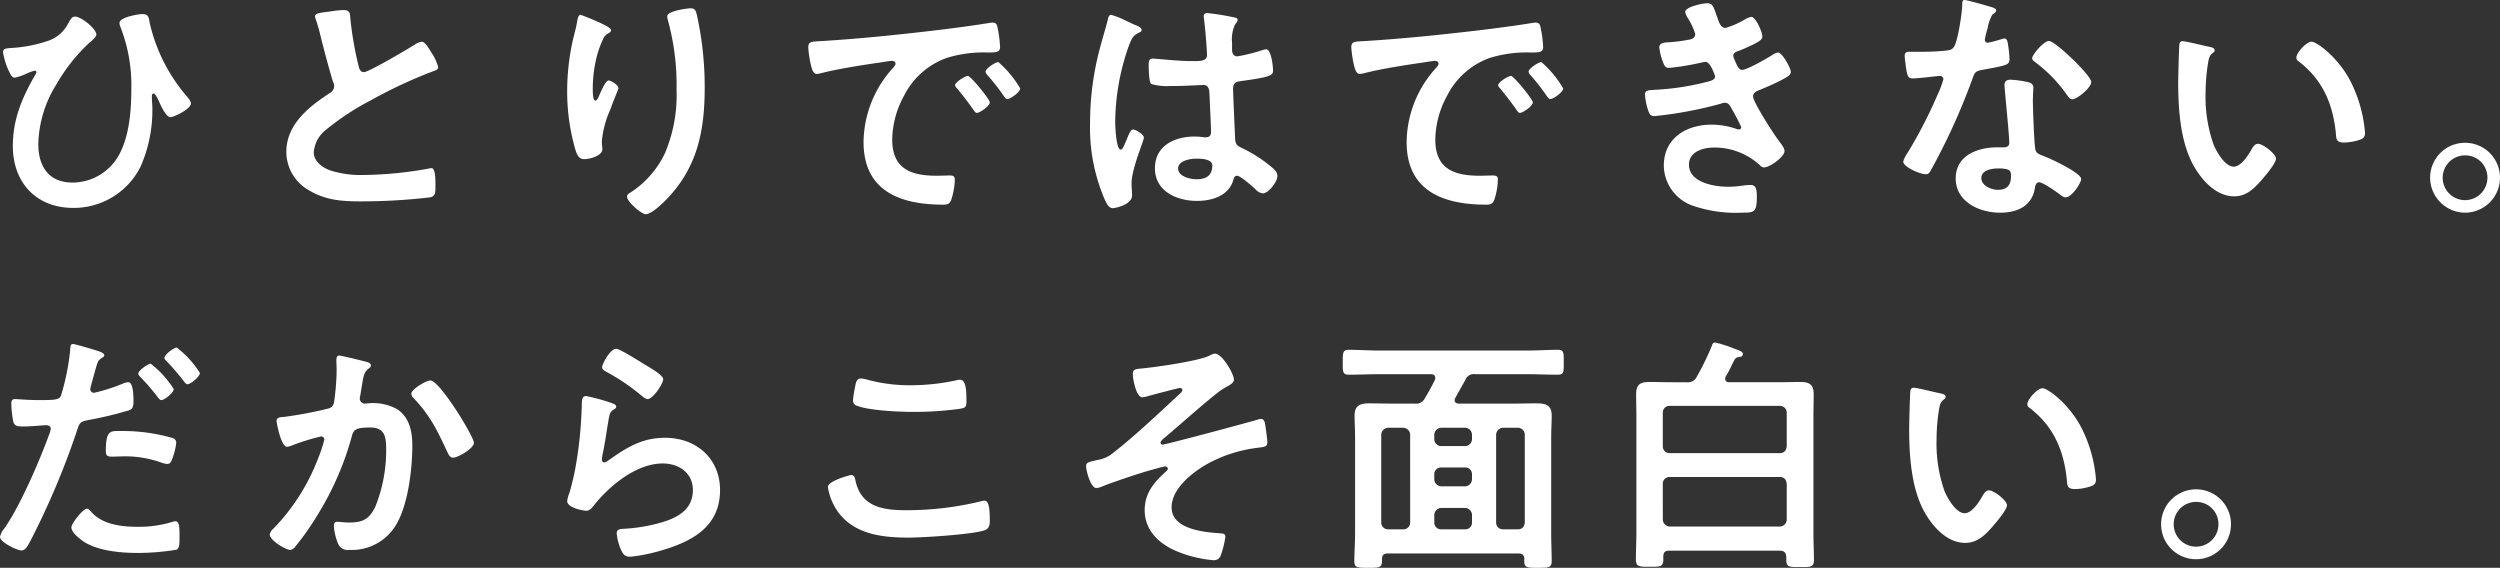 <svg xmlns="http://www.w3.org/2000/svg" width="367.928" height="83.56" viewBox="0 0 367.928 83.56">
  <rect x="0" y="0" width="367.928" height="83.56" fill="#333333" stroke="none"/>
  <path id="パス_14582" data-name="パス 14582" d="M15.836-27.713c-.481,0-.7.518-.925.888a5.269,5.269,0,0,1-2.775,2.59,20.246,20.246,0,0,1-5.772,1.147c-.777.074-1.11.111-1.11.592a10.116,10.116,0,0,0,.962,3c.148.3.37.777.777.777a8.495,8.495,0,0,0,1.7-.592,7.107,7.107,0,0,1,1.221-.444.247.247,0,0,1,.259.222.914.914,0,0,1-.148.333C8.066-15.8,6.7-12.617,6.7-8.658c0,5.365,3.441,9.1,8.88,9.1a10.988,10.988,0,0,0,9.916-6.068,20.6,20.6,0,0,0,1.739-8.584c0-.555-.074-1.11-.074-1.7,0-.185,0-.481.259-.481.3,0,.814,1.184.925,1.48.259.518.925,2,1.554,2,.481,0,3-1.184,3-2,0-.407-.407-.851-.666-1.147a25.139,25.139,0,0,1-5.4-10.767c-.111-.7-.148-1.258-1.036-1.258-.7,0-3.4.481-3.4,1.3a1.306,1.306,0,0,0,.111.518,23.681,23.681,0,0,1,1.628,9.361c0,3.33-.37,7.733-2.405,10.471a7.833,7.833,0,0,1-6.253,3.145c-3.515,0-5.032-2.4-5.032-5.7a17.326,17.326,0,0,1,2.7-8.806,26,26,0,0,1,4.773-6.031c.3-.259,1.073-.851,1.073-1.258C18.981-25.9,16.8-27.713,15.836-27.713Zm35.335-.037a1.951,1.951,0,0,0,.111.444,23.515,23.515,0,0,1,.7,2.442c.37,1.517,1.406,5.439,1.85,6.771a1.267,1.267,0,0,1,.148.666,1.148,1.148,0,0,1-.629.962c-3.071,2-6.4,4.625-6.4,8.658a6.513,6.513,0,0,0,3.4,5.7C52.8-.666,55.2-.518,57.942-.518A88.606,88.606,0,0,0,68.117-1.11c.74-.185.777-.592.777-1.554v-.444c0-.777-.037-2.294-.555-2.294a1.024,1.024,0,0,0-.333.037,55.84,55.84,0,0,1-9.657.962,14.786,14.786,0,0,1-4.921-.666c-1.147-.407-2.442-1.332-2.442-2.664a4.659,4.659,0,0,1,1.813-3.33,37.614,37.614,0,0,1,6.66-4.366A68.043,68.043,0,0,1,68.6-19.684c.3-.111.7-.222.7-.592a7.4,7.4,0,0,0-1.073-2.257c-.222-.37-.851-1.48-1.332-1.48a2.367,2.367,0,0,0-.962.37c-.962.629-6.882,4.107-7.548,4.107-.629,0-.74-.629-.851-1.11a50.6,50.6,0,0,1-1.147-6.623c-.074-.851,0-1.406-1.036-1.406a13.737,13.737,0,0,0-1.776.185C52.392-28.305,51.171-28.305,51.171-27.75Zm51.837,0a2.165,2.165,0,0,0,.074.481,35.925,35.925,0,0,1,1.295,10.323,21.855,21.855,0,0,1-1.7,9.324A14.063,14.063,0,0,1,97.643-1.85c-.222.111-.555.333-.555.629,0,.777,2.146,2.59,2.738,2.59.851,0,2.368-1.48,2.96-2.072,4.662-4.736,5.735-10.175,5.735-16.576a48.958,48.958,0,0,0-1.147-10.656c-.148-.555-.222-1-.925-1C106.042-28.934,103.008-28.564,103.008-27.75Zm-10.767.555c-.259-.111-1.887-.777-2-.777-.333,0-.444.666-.481.925-.148.925-.407,1.813-.629,2.738a34.794,34.794,0,0,0-.851,7.585A30.723,30.723,0,0,0,89.5-8.1c.222.7.481,1.369,1.295,1.369.7,0,2.664-.444,2.664-1.48,0-.259-.074-.666-.074-1.184a14.556,14.556,0,0,1,1.221-4.588l.333-.888c.333-.888.888-2.183.888-2.294,0-.481-1.11-1.147-1.443-1.147-.444,0-1.11,1.591-1.3,2-.148.37-.37.962-.666.962-.407,0-.37-1.591-.37-1.887a19.5,19.5,0,0,1,.481-4.144,14.69,14.69,0,0,1,1.073-3.108,1.7,1.7,0,0,1,.7-.74c.185-.074.444-.259.444-.481C94.757-26.122,93.055-26.825,92.241-27.195Zm31.524,4.033a16.573,16.573,0,0,0,.407,2.664c.111.407.3,1.221.814,1.221a2.856,2.856,0,0,0,.555-.074c2.368-.629,5.7-1.147,8.177-1.517.37-.037,2.072-.333,2.331-.333s.555.111.555.444c0,.185-.222.444-.629.888A16.433,16.433,0,0,0,131.9-9.25c0,7.215,5.4,9.213,11.692,9.213.629,0,.925-.074,1.184-.629a10.471,10.471,0,0,0,.555-3.034c0-.592-.3-.629-.851-.629-.407,0-1.221.037-1.85.037-3.774,0-6.512-1.036-6.512-5.328a13.853,13.853,0,0,1,1.776-6.512,11.244,11.244,0,0,1,6.29-5.513,18.328,18.328,0,0,1,6.142-.777c.888-.037,1.665.037,1.665-.777a16.833,16.833,0,0,0-.333-2.7c-.074-.444-.148-.925-.7-.925a2.109,2.109,0,0,0-.481.037c-2.775.444-5.587.814-8.4,1.147-5.365.629-10.767,1.184-16.169,1.517C124.283-24.013,123.765-24.124,123.765-23.162Zm27.972,2.146c-.444,0-1.887.962-1.887,1.406a.884.884,0,0,0,.259.481,31.308,31.308,0,0,1,2.405,3.071c.148.185.3.481.555.481.444,0,1.887-1.036,1.887-1.554A15.037,15.037,0,0,0,151.737-21.016Zm-4.477,2.035c-.407,0-1.887.925-1.887,1.369,0,.185.222.407.333.518.814,1,1.628,2.035,2.368,3.108.148.185.259.444.518.444.407,0,1.887-1,1.887-1.554C150.479-15.54,147.667-18.981,147.26-18.981ZM183.224-5.809c0,1.517-.925,2.035-2.331,2.035-.925,0-2.7-.407-2.7-1.591,0-1.147,1.813-1.443,2.664-1.443C181.559-6.808,183.224-6.771,183.224-5.809Zm-.74-22.422a.453.453,0,0,0-.518.518c0,.111.037.259.037.37.148.925.444,4.514.444,5.291,0,.814-.851.888-1.739.888h-.592c-1.924,0-5.217-.37-5.661-.37-.555,0-.592.444-.592.925s.037,2.59.37,2.812a8.217,8.217,0,0,0,2.812.3h.481c1.48,0,4.107-.148,4.4-.148.925,0,.851,1.036.888,1.406.037,1.073.222,4.588.222,5.513,0,.481-.222.777-.74.777h-.259a9.477,9.477,0,0,0-1.443-.111c-2.886,0-5.809,1.332-5.809,4.662,0,3.4,3.219,4.81,6.179,4.81,2.22,0,4.7-.74,5.365-3.108.074-.3.185-.592.555-.592.481,0,2.331,1.628,2.738,2.035a1.692,1.692,0,0,0,1.036.555c.851,0,2.146-1.7,2.146-2.553,0-.629-.518-1.036-.962-1.406a20.546,20.546,0,0,0-4-2.59c-.814-.407-1.184-.481-1.258-1.443-.037-.962-.3-6.623-.3-7.363,0-.925.444-1.073,1.258-1.184,4.366-.592,4.625-.851,4.625-1.554,0-.555-.259-3.108-1-3.108a2.95,2.95,0,0,0-.555.111,23.523,23.523,0,0,1-3.7.925c-.555,0-.777-.444-.777-.962v-1.036a5.149,5.149,0,0,1,.407-2.627c.185-.333.407-.407.407-.74,0-.222-.185-.3-.37-.333A35.014,35.014,0,0,0,182.484-28.231ZM170.718-27.01a14.014,14.014,0,0,0-2.368-.962c-.333,0-.444.37-.481.629-.407,1.628-.925,3.219-1.332,4.847a42.5,42.5,0,0,0-1.3,10.36,26.643,26.643,0,0,0,2.183,11.4c.259.518.555,1.221,1.184,1.221.185,0,2.812-.444,2.812-1.887,0-.592-.074-1.184-.074-1.776,0-2.146,1.813-6.216,1.813-6.734,0-.444-1.184-1.184-1.591-1.184-.444,0-.814,1.221-1,1.628-.37.851-.555,1.332-.814,1.332-.7,0-.814-3.515-.814-4.107a34.16,34.16,0,0,1,2.035-11.248c.444-1.147.666-1.48,1.517-1.887.185-.074.333-.148.333-.37,0-.37-.666-.629-.962-.74C171.643-26.566,171.2-26.788,170.718-27.01Zm32.967,3.848a16.573,16.573,0,0,0,.407,2.664c.111.407.3,1.221.814,1.221a2.856,2.856,0,0,0,.555-.074c2.368-.629,5.7-1.147,8.177-1.517.37-.037,2.072-.333,2.331-.333s.555.111.555.444c0,.185-.222.444-.629.888a16.433,16.433,0,0,0-4.07,10.619c0,7.215,5.4,9.213,11.692,9.213.629,0,.925-.074,1.184-.629a10.471,10.471,0,0,0,.555-3.034c0-.592-.3-.629-.851-.629-.407,0-1.221.037-1.85.037-3.774,0-6.512-1.036-6.512-5.328a13.853,13.853,0,0,1,1.776-6.512,11.244,11.244,0,0,1,6.29-5.513,18.328,18.328,0,0,1,6.142-.777c.888-.037,1.665.037,1.665-.777a16.835,16.835,0,0,0-.333-2.7c-.074-.444-.148-.925-.7-.925a2.11,2.11,0,0,0-.481.037c-2.775.444-5.587.814-8.4,1.147-5.365.629-10.767,1.184-16.169,1.517C204.2-24.013,203.685-24.124,203.685-23.162Zm27.972,2.146c-.444,0-1.887.962-1.887,1.406a.884.884,0,0,0,.259.481,31.308,31.308,0,0,1,2.4,3.071c.148.185.3.481.555.481.444,0,1.887-1.036,1.887-1.554A15.036,15.036,0,0,0,231.657-21.016Zm-4.477,2.035c-.407,0-1.887.925-1.887,1.369,0,.185.222.407.333.518.814,1,1.628,2.035,2.368,3.108.148.185.259.444.518.444.407,0,1.887-1,1.887-1.554C230.4-15.54,227.587-18.981,227.18-18.981Zm28.86-10.693c-.629,0-3.219.518-3.219,1.295a2.8,2.8,0,0,0,.444.962A10.219,10.219,0,0,1,254.3-25.16c0,.592-.481.777-.962.851a23.019,23.019,0,0,1-2.849.37c-.518.037-1.48,0-1.48.777a8.972,8.972,0,0,0,.629,2.368c.185.407.333.629.814.629a34.376,34.376,0,0,0,4.218-.666c.259-.037.962-.222,1.147-.222.74,0,1.406,2.072,1.406,2.146,0,.407-.444.592-.814.7a38.036,38.036,0,0,1-7.881,1.258c-.962.074-1.628,0-1.628.7a9.383,9.383,0,0,0,.444,2.257c.185.555.333.925.962.925a58.24,58.24,0,0,0,9.842-1.85,1.182,1.182,0,0,1,.518-.111c.555,0,.777.444,1,.888a27.619,27.619,0,0,1,1.406,2.7.332.332,0,0,1-.333.333,1.315,1.315,0,0,1-.37-.074,11.209,11.209,0,0,0-3.663-.629c-3.737,0-7.03,2-7.03,6.031a6.343,6.343,0,0,0,4.44,5.957,19.4,19.4,0,0,0,7.141.962c1.739,0,2.109-.074,2.109-2.368,0-1.073-.148-1.7-.888-1.7a9.774,9.774,0,0,0-1.073.074,15.473,15.473,0,0,1-2.257.185c-2,0-5.772-.592-5.772-3.256,0-1.924,2.109-2.516,3.663-2.516a9.881,9.881,0,0,1,6.808,2.627.772.772,0,0,0,.592.3c.814,0,3-1.554,3-2.405,0-.481-.592-1.184-.888-1.591-.666-.851-3.737-5.624-3.737-6.438,0-.629.592-.814,1.036-1,1-.407,2-.851,2.96-1.332.74-.407,1.554-.74,1.554-1.3s-1.258-2.849-1.887-2.849a2.148,2.148,0,0,0-.888.407c-.777.481-3.626,2.146-4.4,2.146-.444,0-.7-.481-1.11-1.517a1.408,1.408,0,0,1-.185-.555c0-.481.481-.592.851-.74A24.629,24.629,0,0,0,263.4-23.9c.333-.222.777-.444.777-.888,0-.629-.962-2.886-1.628-2.886a3.227,3.227,0,0,0-.925.37,12.668,12.668,0,0,1-2.849,1.258c-.74,0-.962-.777-1.258-1.628C257-29.082,256.928-29.674,256.04-29.674ZM298.886-5.365c1.85,0,1.887.407,1.887,1.147,0,1.295-.592,2-1.924,2-.962,0-2.442-.592-2.442-1.739C296.407-5.143,298-5.365,298.886-5.365ZM300.7-18.426c-.555,0-.888.222-.888.814,0,.185.037.333.037.518.111,1.443.666,6.808.666,7.992,0,.444-.333.629-.777.629h-.962c-2.923,0-6.142,1.184-6.142,4.588,0,3.441,3.515,5.032,6.512,5.032,2.516,0,4.7-.925,5.143-3.626.037-.333.185-.851.592-.851.592,0,2.4,1.3,2.96,1.7.259.185.592.518.962.518.925,0,2.294-2.109,2.294-2.7,0-.888-4.366-2.923-5.217-3.256-.111-.037-.259-.111-.37-.148-.555-.222-1.036-.37-1.147-.925-.185-.777-.37-6.1-.37-7.178,0-.777.074-1.887.074-1.961,0-.444-.333-.666-.74-.777A15.491,15.491,0,0,0,300.7-18.426Zm5.661-5.7c-.777,0-2.479,2.035-2.479,2.553,0,.259.333.481.481.592a20.967,20.967,0,0,1,4.625,4.773c.185.259.444.666.814.666.666,0,2.775-1.665,2.775-2.553C312.576-19.055,307.285-24.124,306.36-24.124Zm-12.432-6.031c-.333,0-.333.37-.333.629,0,1.184-.629,5.291-1.184,6.216-.3.481-.629.518-1.11.592a32.854,32.854,0,0,1-3.811.185h-1.7c-.407,0-.666.111-.666.592,0,.37.185,1.7.259,2.146.148.851.3,1.184.925,1.184.851,0,3.7-.37,4-.37a.5.5,0,0,1,.518.481,14.465,14.465,0,0,1-.851,2.257,69.085,69.085,0,0,1-4.4,8.547,4.093,4.093,0,0,0-.666,1.332c0,.777,2.479,1.85,3.293,1.85.407,0,.518-.148.74-.518A94.149,94.149,0,0,0,294.964-18.2c.444-1.221.407-1.48,1.739-1.7,3.4-.629,3.848-.7,3.848-1.517a17.566,17.566,0,0,0-.185-1.961c-.074-.444-.111-1.11-.555-1.11a1.315,1.315,0,0,0-.37.074,17.906,17.906,0,0,1-2.109.555.431.431,0,0,1-.407-.481,12,12,0,0,1,.407-1.665A6.454,6.454,0,0,1,298-27.972c.333-.259.592-.407.592-.666s-.407-.37-.592-.444C297.406-29.267,294.335-30.155,293.928-30.155Zm48.84,8.473a.61.61,0,0,0,.333.555c3.515,2.7,5.032,6.216,5.476,10.545.074.888.037,1.406,1.221,1.406a7.822,7.822,0,0,0,2.072-.333c.629-.185,1-.37,1-1.073a20.185,20.185,0,0,0-2.183-7.7c-1.776-3.4-4.884-5.735-5.7-5.735C344.248-24.013,342.768-22.385,342.768-21.682Zm-16.687-2.405a.46.46,0,0,0-.518.407c-.074.333-.185,5.032-.185,5.624,0,3.922.3,8.584,2.146,12.062,1.221,2.257,3.367,4.736,6.105,4.736,1.739,0,2.886-1.11,3.959-2.331.518-.592,2.183-2.516,2.183-3.219,0-.666-1.887-2.183-2.664-2.183-.481,0-.777.555-1,.925-.444.814-1.517,2.442-2.553,2.442-1.3,0-2.516-2.183-2.96-3.219a21.142,21.142,0,0,1-1.184-7.733,27.572,27.572,0,0,1,.3-3.922c.111-.629.148-1.369.666-1.776.222-.185.37-.259.37-.481,0-.37-.518-.444-.814-.518C329.3-23.384,326.562-24.087,326.081-24.087ZM367.6-7.289A3.254,3.254,0,0,1,370.888-4,3.3,3.3,0,0,1,367.6-.7,3.3,3.3,0,0,1,364.3-4,3.3,3.3,0,0,1,367.6-7.289Zm0-1.85A5.132,5.132,0,0,0,362.452-4,5.18,5.18,0,0,0,367.6,1.147,5.156,5.156,0,0,0,372.738-4,5.132,5.132,0,0,0,367.6-9.139ZM17.612,44.71c-.592,0-2.294,2.183-2.294,2.738,0,.777,1.221,1.7,1.813,2.109,2.072,1.369,5.476,1.665,7.918,1.665a35.361,35.361,0,0,0,5.772-.481c.444-.259.407-1.11.407-1.85,0-1.48,0-2.331-.629-2.331a1.315,1.315,0,0,0-.37.074,16.713,16.713,0,0,1-5.254.74c-2.257,0-5.069-.333-6.7-2.146C18.13,45.043,17.871,44.71,17.612,44.71Zm2.775-8.473c0,.629.185.814.925.814.481,0,.925-.037,1.406-.037a15.82,15.82,0,0,1,5.883.925,2.967,2.967,0,0,0,.777.185c.37,0,.518-.148.666-.481a9.294,9.294,0,0,0,.7-2.59.7.7,0,0,0-.518-.74,26.545,26.545,0,0,0-7.437-1.036C21.053,33.277,20.387,33.055,20.387,36.237ZM30.821,20.993c-.444,0-1.813,1.073-1.813,1.517,0,.185.185.37.3.481a31.78,31.78,0,0,1,2.553,2.96c.148.185.333.444.555.444.444,0,1.813-1.11,1.813-1.665A14.31,14.31,0,0,0,30.821,20.993ZM15.54,20.475c-.37,0-.37.37-.407.925a33.9,33.9,0,0,1-1.369,6.734c-.333.555-.888.592-3.256.592-1.591,0-3.145-.148-3.478-.148-.444,0-.555.259-.555.666a15.884,15.884,0,0,0,.3,2.7c.222.7.814.666,1.554.666,1.147,0,2.775-.185,3.293-.185.37,0,.666.185.666.555a5.644,5.644,0,0,1-.3.962C10.545,37.865,7.77,44.3,5.439,47.633a2.762,2.762,0,0,0-.629,1.221c0,.814,2.553,2,3.145,2,.555,0,.851-.518,1.332-1.406a115.273,115.273,0,0,0,6.882-16.317c.333-1.036.444-1.221,1.517-1.443a55.675,55.675,0,0,0,6.068-1.443c.629-.185.7-.7.7-1.332,0-.555,0-2.812-.74-2.812a1.988,1.988,0,0,0-.777.185,26.1,26.1,0,0,1-4.292,1.369.545.545,0,0,1-.555-.555c0-.185.777-2.886.888-3.293.259-.814.3-.962.851-1.3.111-.074.333-.185.333-.37,0-.407-1.036-.666-1.369-.777C18.315,21.215,15.873,20.475,15.54,20.475Zm11.433,2.886c-.333,0-1.813,1-1.813,1.48,0,.185.222.407.333.518a32.563,32.563,0,0,1,2.553,2.96c.148.185.3.407.518.407.444,0,1.813-1.073,1.813-1.628A14.31,14.31,0,0,0,26.973,23.361ZM68.154,25.84c-.666,0-2.812,1.3-2.812,1.961a.957.957,0,0,0,.333.629c2.479,2.627,3.478,4.736,4.958,7.918.185.37.37.851.851.851.74,0,3.071-1.369,3.071-2.183C74.555,34.091,69.523,25.84,68.154,25.84ZM54.723,22.177c-.407,0-.407.444-.407.74,0,.444.037.851.037,1.258a34.117,34.117,0,0,1-.37,4.773c-.111.777-.481.962-1.221,1.11A57.874,57.874,0,0,1,46.62,31.2c-.481.037-1.11.037-1.11.592,0,.185.629,3.811,1.554,3.811a3.072,3.072,0,0,0,.777-.222,30.193,30.193,0,0,1,4.218-1.3.447.447,0,0,1,.481.481,20.3,20.3,0,0,1-.925,2.775A30.367,30.367,0,0,1,45.029,47.67a1.384,1.384,0,0,0-.518.851c0,.851,2.368,2.257,3,2.257a1.015,1.015,0,0,0,.666-.37,42.551,42.551,0,0,0,3.7-5.328,43.762,43.762,0,0,0,4.7-10.989c.259-1.036.629-1.332,2.738-1.332,2.22,0,2.331,1.517,2.331,3.367a22.285,22.285,0,0,1-1.628,8.362c-.925,1.813-1.85,2.257-3.848,2.257-.74,0-1.369-.111-1.739-.111s-.481.259-.481.629a8.029,8.029,0,0,0,.629,2.627,1.565,1.565,0,0,0,1.7.888,7.561,7.561,0,0,0,6.993-4c1.628-2.96,2.22-7.955,2.22-11.359,0-2.035-.407-4.181-2.257-5.365a7.251,7.251,0,0,0-4.218-.851c-.148,0-.3.037-.444.037a.747.747,0,0,1-.814-.777,1.574,1.574,0,0,1,.074-.407c.111-.629.185-1.147.259-1.591.222-1.3.3-1.887,1-2.4.148-.111.3-.222.3-.444,0-.407-.629-.518-.925-.592C57.9,22.88,55.093,22.177,54.723,22.177Zm36.334,5.957c-.592,0-.629.555-.629,1.628,0,.259-.037.518-.037.814a59.1,59.1,0,0,1-.888,8.066c-.222,1.221-.518,2.442-.851,3.626a5.684,5.684,0,0,0-.37,1.3c0,1.073,2.479,1.443,2.812,1.443.518,0,.814-.407,1.11-.777,2.331-2.923,6.253-6.179,10.138-6.179,2.368,0,4.44,1.369,4.44,3.922,0,3.145-2.738,4.292-5.365,4.958a24.718,24.718,0,0,1-4.921.74c-.481.037-.925.074-.925.666a7.7,7.7,0,0,0,.629,2.405c.333.7.555,1.036,1.369,1.036a24.732,24.732,0,0,0,4.81-1c4.477-1.332,8.4-3.552,8.4-8.806,0-4.662-3.515-7.7-8.066-7.7-3.515,0-5.735,1.48-8.473,3.4a.826.826,0,0,1-.481.222c-.259,0-.37-.222-.37-.444a5.613,5.613,0,0,1,.111-.777c.37-1.7.592-3.441.888-5.143.148-.74.185-1.073.777-1.443.148-.074.333-.185.333-.407,0-.3-.407-.407-.666-.518A26.27,26.27,0,0,0,91.057,28.134Zm2.368-4.255c0,.407.481.592.851.814a30.285,30.285,0,0,1,4.662,3.145c.3.222.777.74,1.184.74.777,0,2.294-2.257,2.294-2.923,0-.629-2.146-1.813-2.7-2.146-.666-.407-3.663-2.331-4.218-2.331C94.609,21.178,93.425,23.4,93.425,23.879Zm33.226,17.649a8.651,8.651,0,0,0,1.443,3.589c2.4,3.367,6.549,3.848,10.4,3.848,2.22,0,9.139-.444,11.1-1.036.7-.222.888-.666.888-1.369,0-2.405-.259-3.034-.814-3.034a2.949,2.949,0,0,0-.555.111,46.077,46.077,0,0,1-11.026,1.295c-3.478,0-6.623-.555-7.4-4.477-.074-.37-.185-.7-.666-.7C129.981,39.752,126.651,40.6,126.651,41.528Zm3.7-12.765a.769.769,0,0,0,.518.777c1.813.74,6.4.925,8.436.925a50.478,50.478,0,0,0,6.7-.444c.851-.148,1.036-.222,1.036-1.11,0-1.517-.037-3.182-.962-3.182a1.875,1.875,0,0,0-.481.074,31.475,31.475,0,0,1-6.7.74,23.827,23.827,0,0,1-6.29-.777,5.536,5.536,0,0,0-1.073-.222c-.7,0-.777.666-.888,1.3A12.831,12.831,0,0,0,130.351,28.763Zm53.243-6.882a2.709,2.709,0,0,0-.851.333c-1.739.814-8.066,1.7-10.175,1.887-.666.074-1.036.111-1.036.814s.481,3.4,1.406,3.4a3.509,3.509,0,0,0,.851-.185c.555-.148,4.4-1.184,4.7-1.184a.3.3,0,0,1,.333.3.686.686,0,0,1-.259.444c-2.923,2.7-6.734,6.327-9.842,8.732a4.687,4.687,0,0,1-2.368,1.11c-1.221.3-1.7.333-1.7.888,0,.7.666,3.256,1.517,3.256a3.116,3.116,0,0,0,1-.3c1.48-.592,5.032-1.776,6.549-2.22.407-.111,2.331-.666,2.59-.666a.355.355,0,0,1,.37.333.441.441,0,0,1-.185.333c-1.776,1.591-3.219,3.219-3.219,5.772,0,3.182,2.4,5.18,5.143,6.216a18.186,18.186,0,0,0,4.958,1.147,1.052,1.052,0,0,0,1.11-.74,14.394,14.394,0,0,0,.666-2.7c0-.481-.37-.481-.74-.518-2.368-.148-7.178-.592-7.178-3.811,0-2.7,2.886-5,4.995-6.253a20.371,20.371,0,0,1,7.622-2.516c1.11-.148,1.48-.148,1.48-.851,0-.333-.3-2.516-.37-2.849-.074-.222-.222-.555-.518-.555a1.857,1.857,0,0,0-.444.074c-1.295.407-13.616,3.7-14.06,3.7a.3.3,0,0,1-.333-.259c0-.222.259-.444.407-.592,1.739-1.406,7.511-6.623,8.88-7.4.777-.444,1.517-.777,1.517-1.3C186.406,24.878,184.7,21.881,183.594,21.881Zm36.815,16.761a.981.981,0,0,1,1.036,1v.74a1.059,1.059,0,0,1-1.036,1.036h-3.478a1.059,1.059,0,0,1-1.036-1.036v-.74a.981.981,0,0,1,1.036-1Zm0-5.846a1.059,1.059,0,0,1,1.036,1.036v.629a1.034,1.034,0,0,1-1.036,1.036h-3.478a1.034,1.034,0,0,1-1.036-1.036v-.629a1.059,1.059,0,0,1,1.036-1.036Zm5.624,14.948a.981.981,0,0,1-1.036-1V33.832a1.059,1.059,0,0,1,1.036-1.036h2.146a1.034,1.034,0,0,1,1.036,1.036V46.745c-.074.629-.37,1-1.036,1Zm-9.1,0a.981.981,0,0,1-1.036-1v-1.11a1.059,1.059,0,0,1,1.036-1.036h3.478a1.059,1.059,0,0,1,1.036,1.036v1.11a.981.981,0,0,1-1.036,1Zm-4.588-1a.981.981,0,0,1-1.036,1h-2.183a.981.981,0,0,1-1.036-1V33.832a1.059,1.059,0,0,1,1.036-1.036h2.183a1.059,1.059,0,0,1,1.036,1.036ZM219,28.393c.481-.888,1-1.776,1.48-2.664a1.319,1.319,0,0,1,1.443-.814h7.585c1.517,0,3.034.074,4.551.074.925,0,.888-.407.888-1.813,0-1.443.037-1.85-.888-1.85-1.517,0-3.034.111-4.551.111H207.9c-1.517,0-3.071-.111-4.588-.111-.888,0-.888.444-.888,1.85,0,1.332-.037,1.813.888,1.813,1.517,0,3.071-.074,4.588-.074h7.474c.148,0,.666,0,.666.555a1.08,1.08,0,0,1-.074.333c-.444.888-.925,1.776-1.443,2.627a1.418,1.418,0,0,1-1.48.814H209.9c-1.184,0-2.368-.037-3.552-.037-1.369,0-2.183.3-2.183,1.813,0,1.036.074,2.072.074,3.071V48.41c0,1.332-.111,2.664-.111,4,0,1,.444,1,2.035,1s2.035,0,2.035-1v-.259c0-.592.259-.851.851-.851h19.24c.555,0,.851.222.851.814v.37c0,.925.481.925,2.035.925,1.48,0,2,0,2-.962,0-1.332-.074-2.664-.074-4V34.091c0-1,.074-2.035.074-3.071,0-1.554-.851-1.813-2.257-1.813-1.147,0-2.331.037-3.515.037h-7.881c-.333,0-.629-.111-.629-.518A.6.6,0,0,1,219,28.393Zm30.525,12.654a.981.981,0,0,1,1.036-1h16.169c.666,0,.962.37,1.036,1V46.3a1.034,1.034,0,0,1-1.036,1.036H250.564a1.059,1.059,0,0,1-1.036-1.036Zm1.036-4.514a.981.981,0,0,1-1.036-1V30.576a.981.981,0,0,1,1.036-1h16.169a1,1,0,0,1,1.036,1v4.958c-.074.629-.37,1-1.036,1Zm.481-10.434c-1.184,0-2.368-.037-3.515-.037-1.369,0-1.924.407-1.924,1.813,0,1.11.037,2.183.037,3.256V48.262c0,1.295-.074,2.627-.074,3.922,0,1.11.555,1.073,2.035,1.073,1.517,0,2,.037,2-1.073V51.74c0-.592.259-.851.851-.851H266.7c.7,0,1,.3,1,1v.333c0,1.11.444,1.073,2.035,1.073,1.443,0,2.035.074,2.035-1,0-1.332-.074-2.664-.074-4V31.131c0-1.073.037-2.146.037-3.256,0-1.406-.592-1.813-1.924-1.813-1.184,0-2.331.037-3.515.037h-6.956c-.333,0-.629-.111-.629-.518a1.08,1.08,0,0,1,.074-.333c.74-1.184.74-1.443,1.295-2.442a.751.751,0,0,1,.629-.407c.185-.037.592-.037.592-.444,0-.333-.185-.407-1.369-.851a18.674,18.674,0,0,0-2.7-.851c-.333,0-.407.259-.481.481a41.113,41.113,0,0,1-2.257,4.625,1.416,1.416,0,0,1-1.48.74Zm52.133,3.219a.61.61,0,0,0,.333.555c3.515,2.7,5.032,6.216,5.476,10.545.074.888.037,1.406,1.221,1.406a7.822,7.822,0,0,0,2.072-.333c.629-.185,1-.37,1-1.073a20.185,20.185,0,0,0-2.183-7.7c-1.776-3.4-4.884-5.735-5.7-5.735C304.658,26.987,303.178,28.615,303.178,29.318Zm-16.687-2.405a.46.46,0,0,0-.518.407c-.074.333-.185,5.032-.185,5.624,0,3.922.3,8.584,2.146,12.062,1.221,2.257,3.367,4.736,6.105,4.736,1.739,0,2.886-1.11,3.959-2.331.518-.592,2.183-2.516,2.183-3.219,0-.666-1.887-2.183-2.664-2.183-.481,0-.777.555-1,.925-.444.814-1.517,2.442-2.553,2.442-1.3,0-2.516-2.183-2.96-3.219a21.142,21.142,0,0,1-1.184-7.733,27.572,27.572,0,0,1,.3-3.922c.111-.629.148-1.369.666-1.776.222-.185.37-.259.37-.481,0-.37-.518-.444-.814-.518C289.71,27.616,286.972,26.913,286.491,26.913ZM328,43.711A3.254,3.254,0,0,1,331.3,47,3.293,3.293,0,1,1,328,43.711Zm0-1.85A5.143,5.143,0,1,0,333.148,47,5.132,5.132,0,0,0,328,41.861Z" transform="translate(-4.81 30.155)" fill="#fff"/>
</svg>
